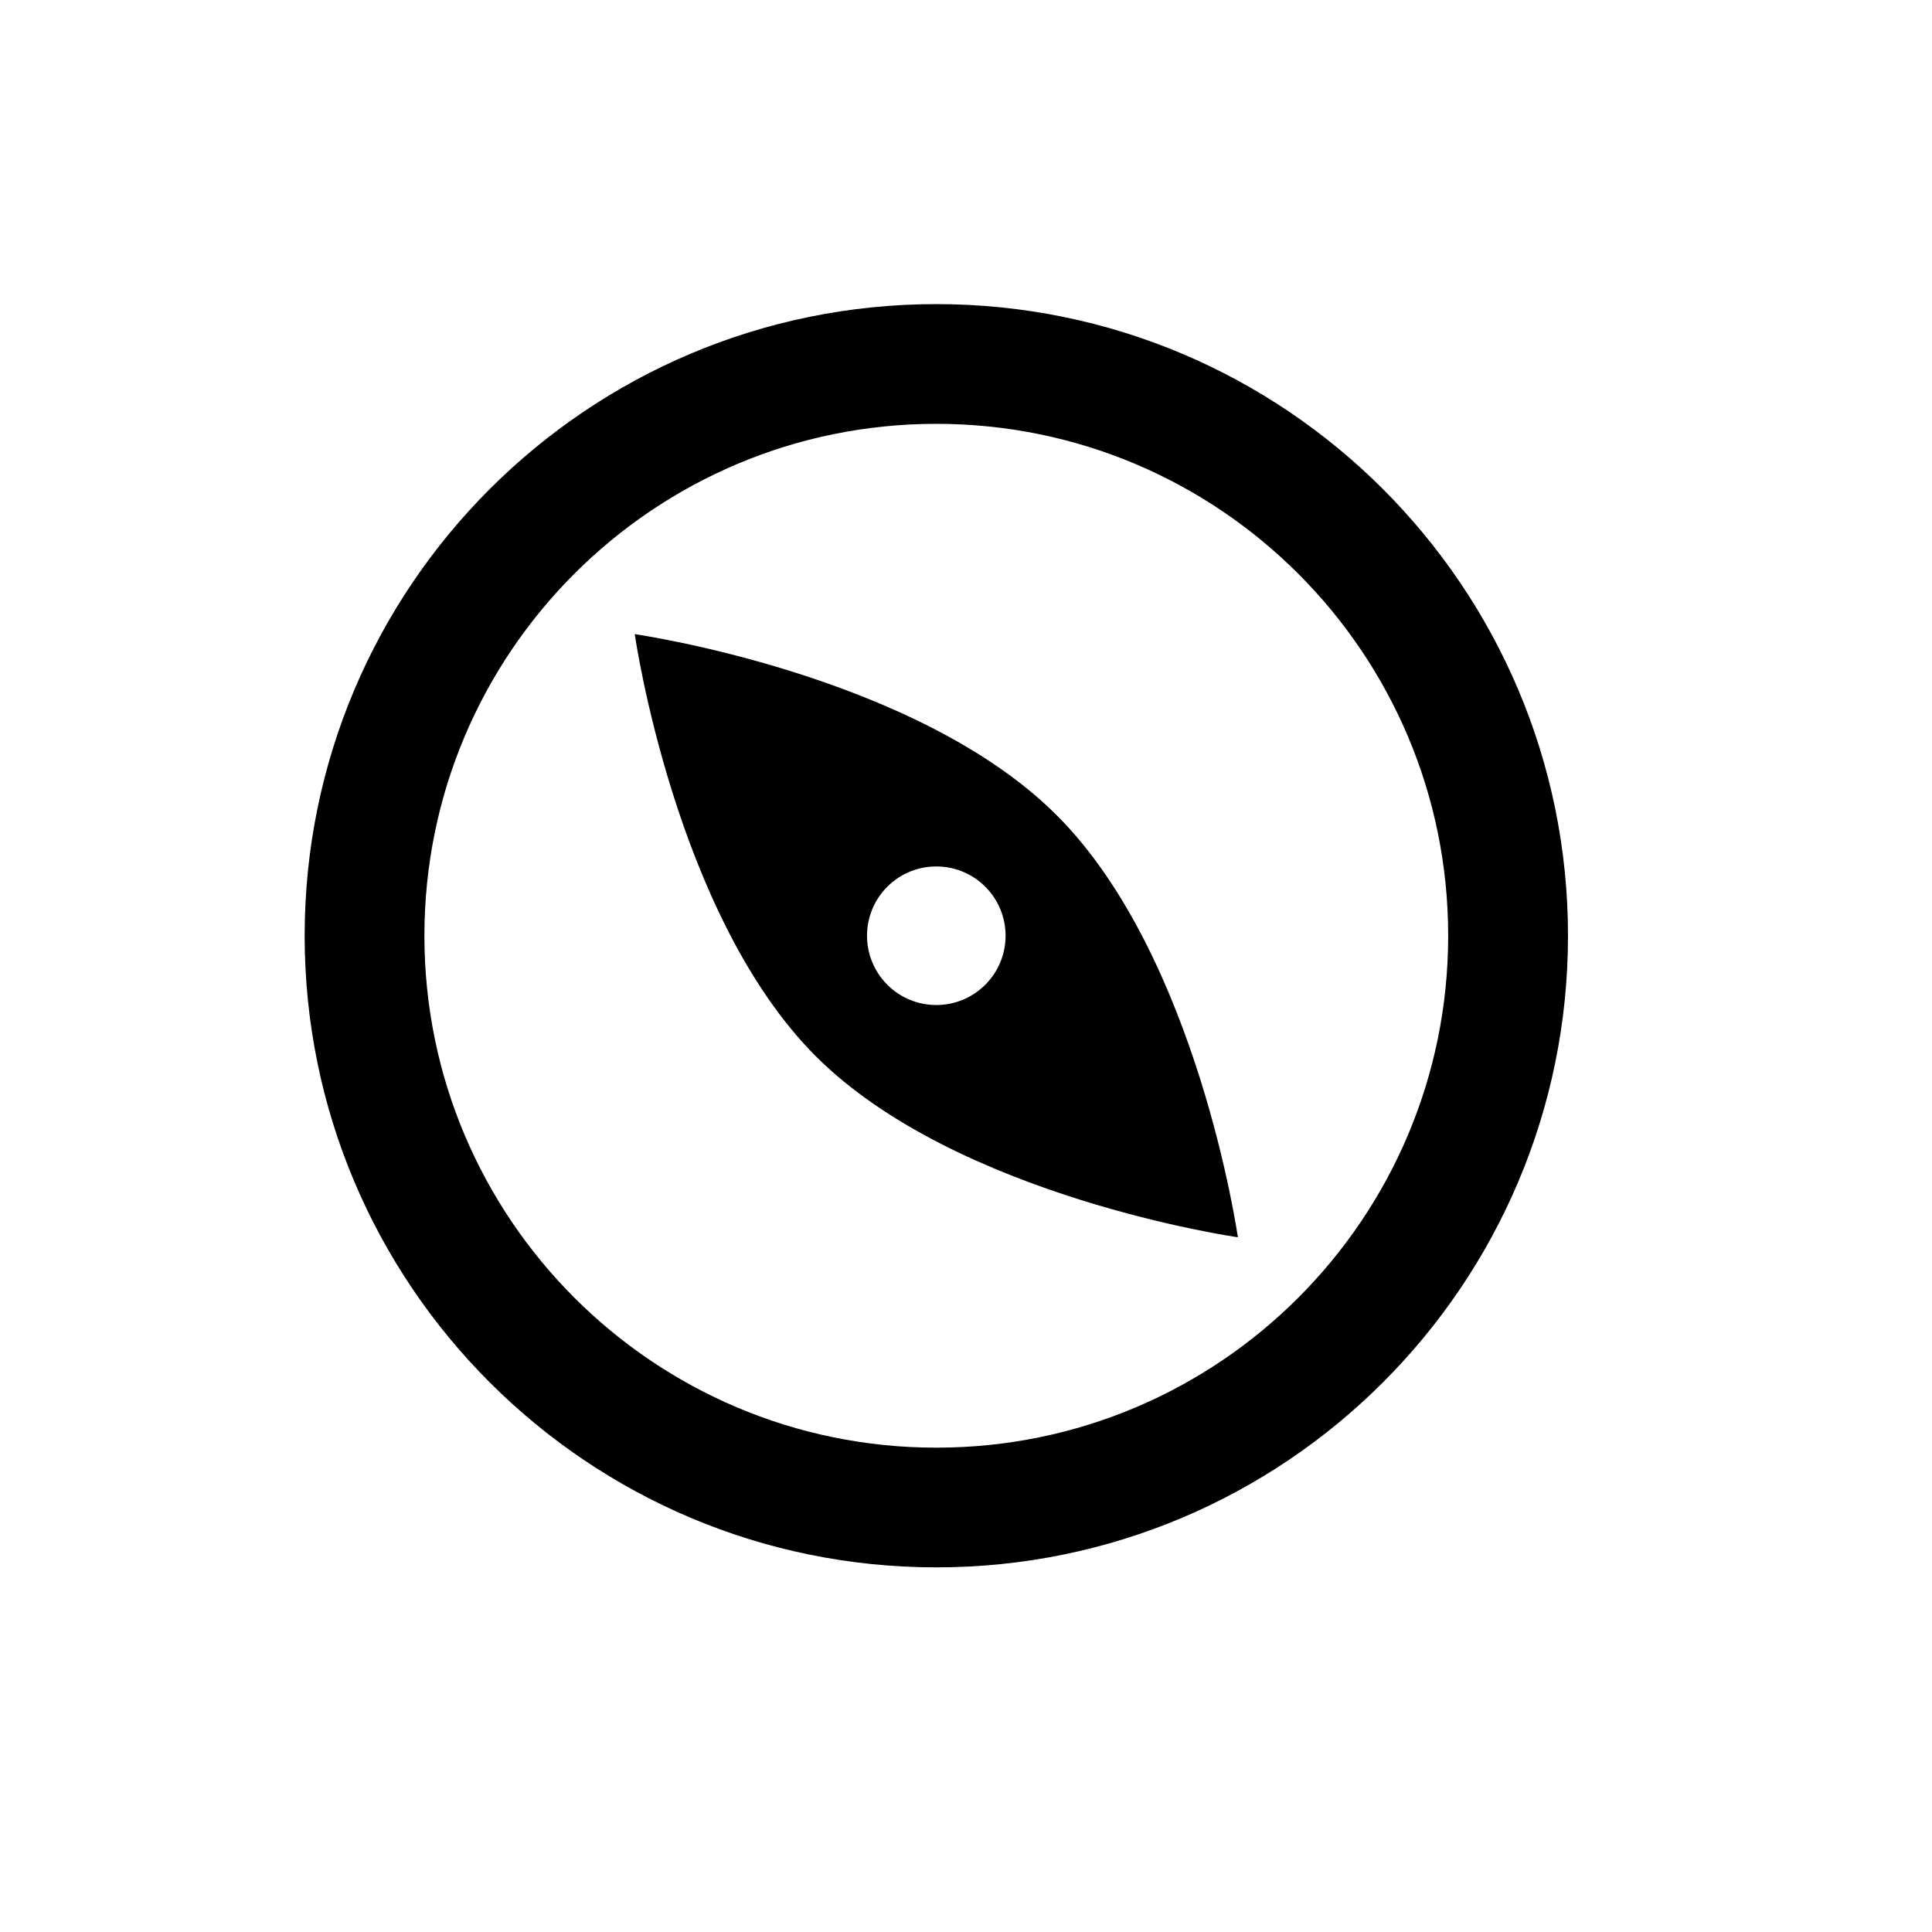 <?xml version="1.0" encoding="utf-8"?>
<!-- Generator: Adobe Illustrator 17.0.0, SVG Export Plug-In . SVG Version: 6.00 Build 0)  -->
<!DOCTYPE svg PUBLIC "-//W3C//DTD SVG 1.1//EN" "http://www.w3.org/Graphics/SVG/1.1/DTD/svg11.dtd">
<svg version="1.1" id="Capa_1" xmlns="http://www.w3.org/2000/svg" xmlns:xlink="http://www.w3.org/1999/xlink" x="0px" y="0px"
	 width="64px" height="64px" viewBox="0 0 64 64" enable-background="new 0 0 64 64" xml:space="preserve">
<path d="M41.006,40.986c0,0-1.326-9.307-6-13.979c-4.672-4.672-13.979-6-13.979-6s1.326,9.308,5.996,13.981
	C31.697,39.66,41.006,40.986,41.006,40.986z M29.393,29.374c0.896-0.896,2.35-0.896,3.246,0c0.896,0.897,0.896,2.349,0,3.246
	c-0.895,0.897-2.35,0.898-3.246,0C28.496,31.723,28.498,30.27,29.393,29.374z"/>
<path d="M31.018,51.921c11.555,0,20.924-9.368,20.924-20.924c0-11.555-9.369-20.923-20.924-20.923
	c-11.557,0-20.926,9.369-20.926,20.923C10.092,42.553,19.461,51.921,31.018,51.921z M31.018,14.04
	c9.363,0,16.955,7.591,16.955,16.958c0,9.365-7.592,16.958-16.955,16.958c-9.365,0-16.959-7.594-16.959-16.958
	C14.059,21.631,21.652,14.04,31.018,14.04z"/>
</svg>

